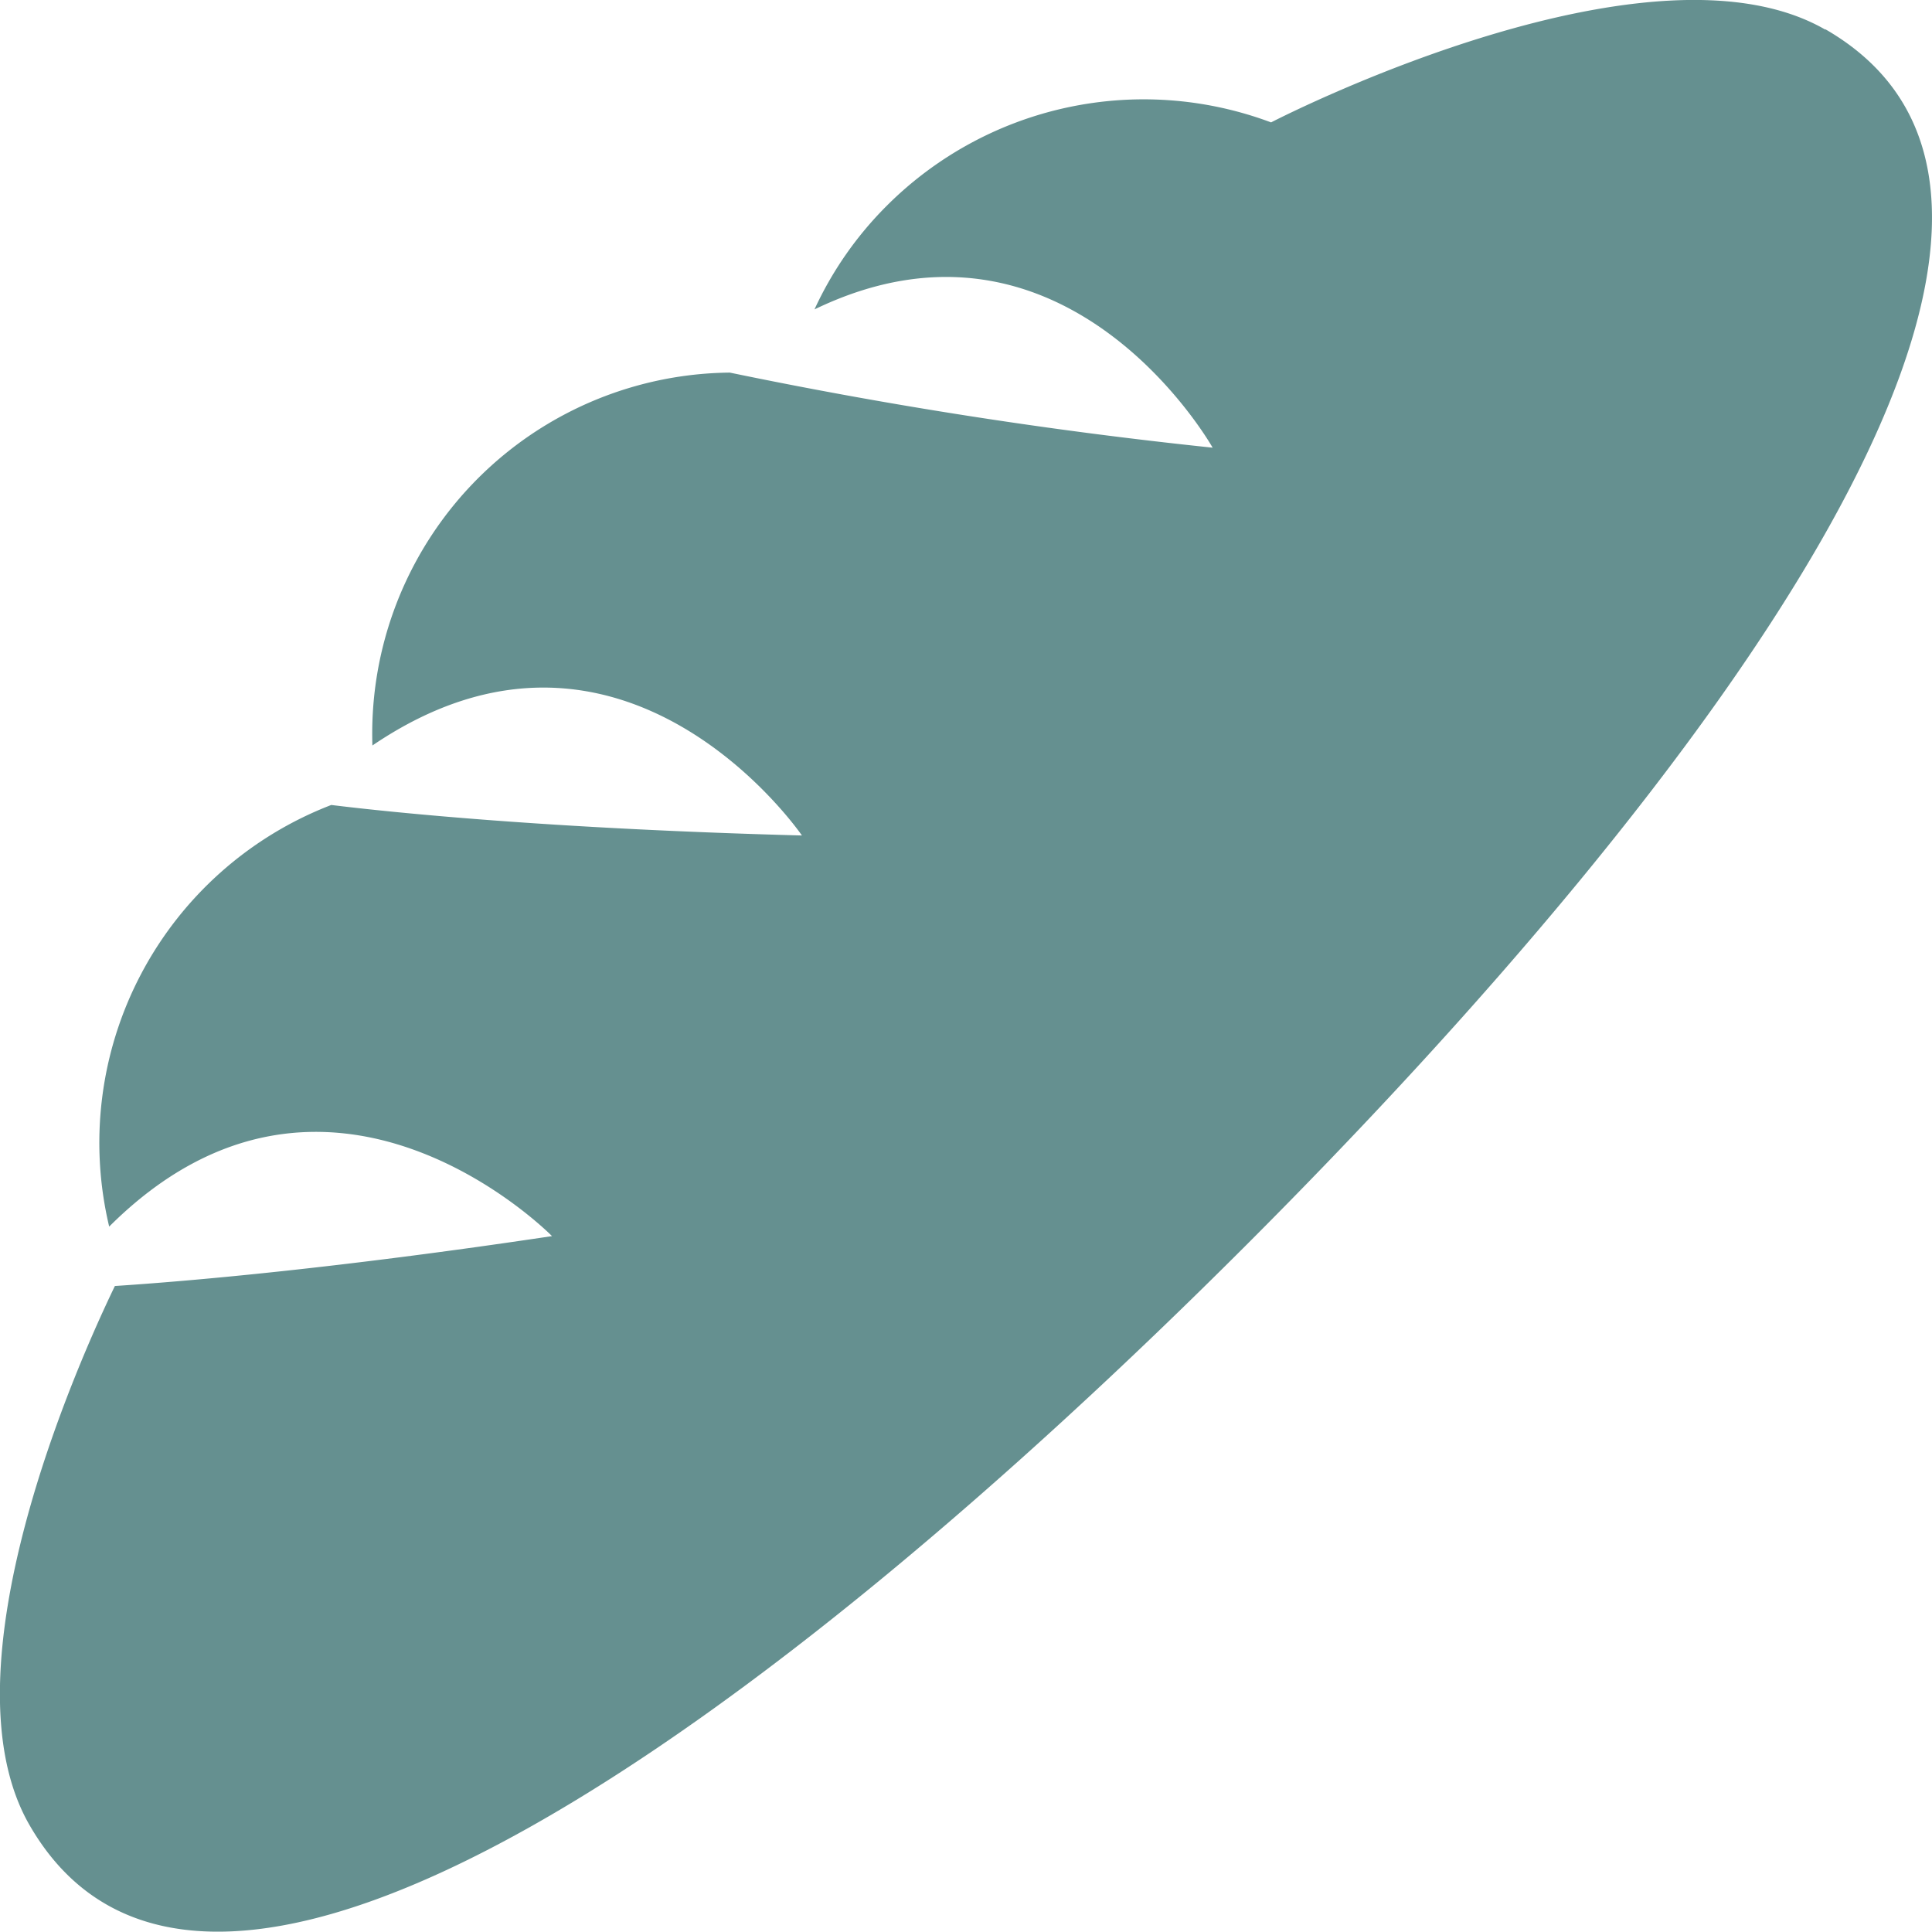 <svg xmlns="http://www.w3.org/2000/svg" width="20.331" height="20.33" viewBox="0 0 20.331 20.33">
  <g id="Groupe_72491" data-name="Groupe 72491" transform="translate(2 -11.767)">
    <g id="Groupe_72492" data-name="Groupe 72492">
      <path id="Tracé_578" data-name="Tracé 578" d="M19.207.312c-1.814-1.043-5.6.858-5.831.977a3.824,3.824,0,0,0-4.044.877,3.761,3.761,0,0,0-.761,1.091c2.65-1.281,4.19,1.455,4.19,1.455A51.293,51.293,0,0,1,7.68,3.922,3.8,3.8,0,0,0,3.919,7.846c2.644-1.795,4.52.947,4.52.947-2.669-.071-4.326-.244-4.953-.321a3.809,3.809,0,0,0-2.337,4.437c2.306-2.3,4.66.1,4.66.1-2.265.339-3.808.473-4.6.525-.377.781-1.84,4.032-.9,5.67,1.88,3.269,7.851-1.147,12.8-6.095s9.364-10.918,6.1-12.8" transform="translate(-2 11.766)" fill="#659090"/>
    </g>
  </g>
</svg>
